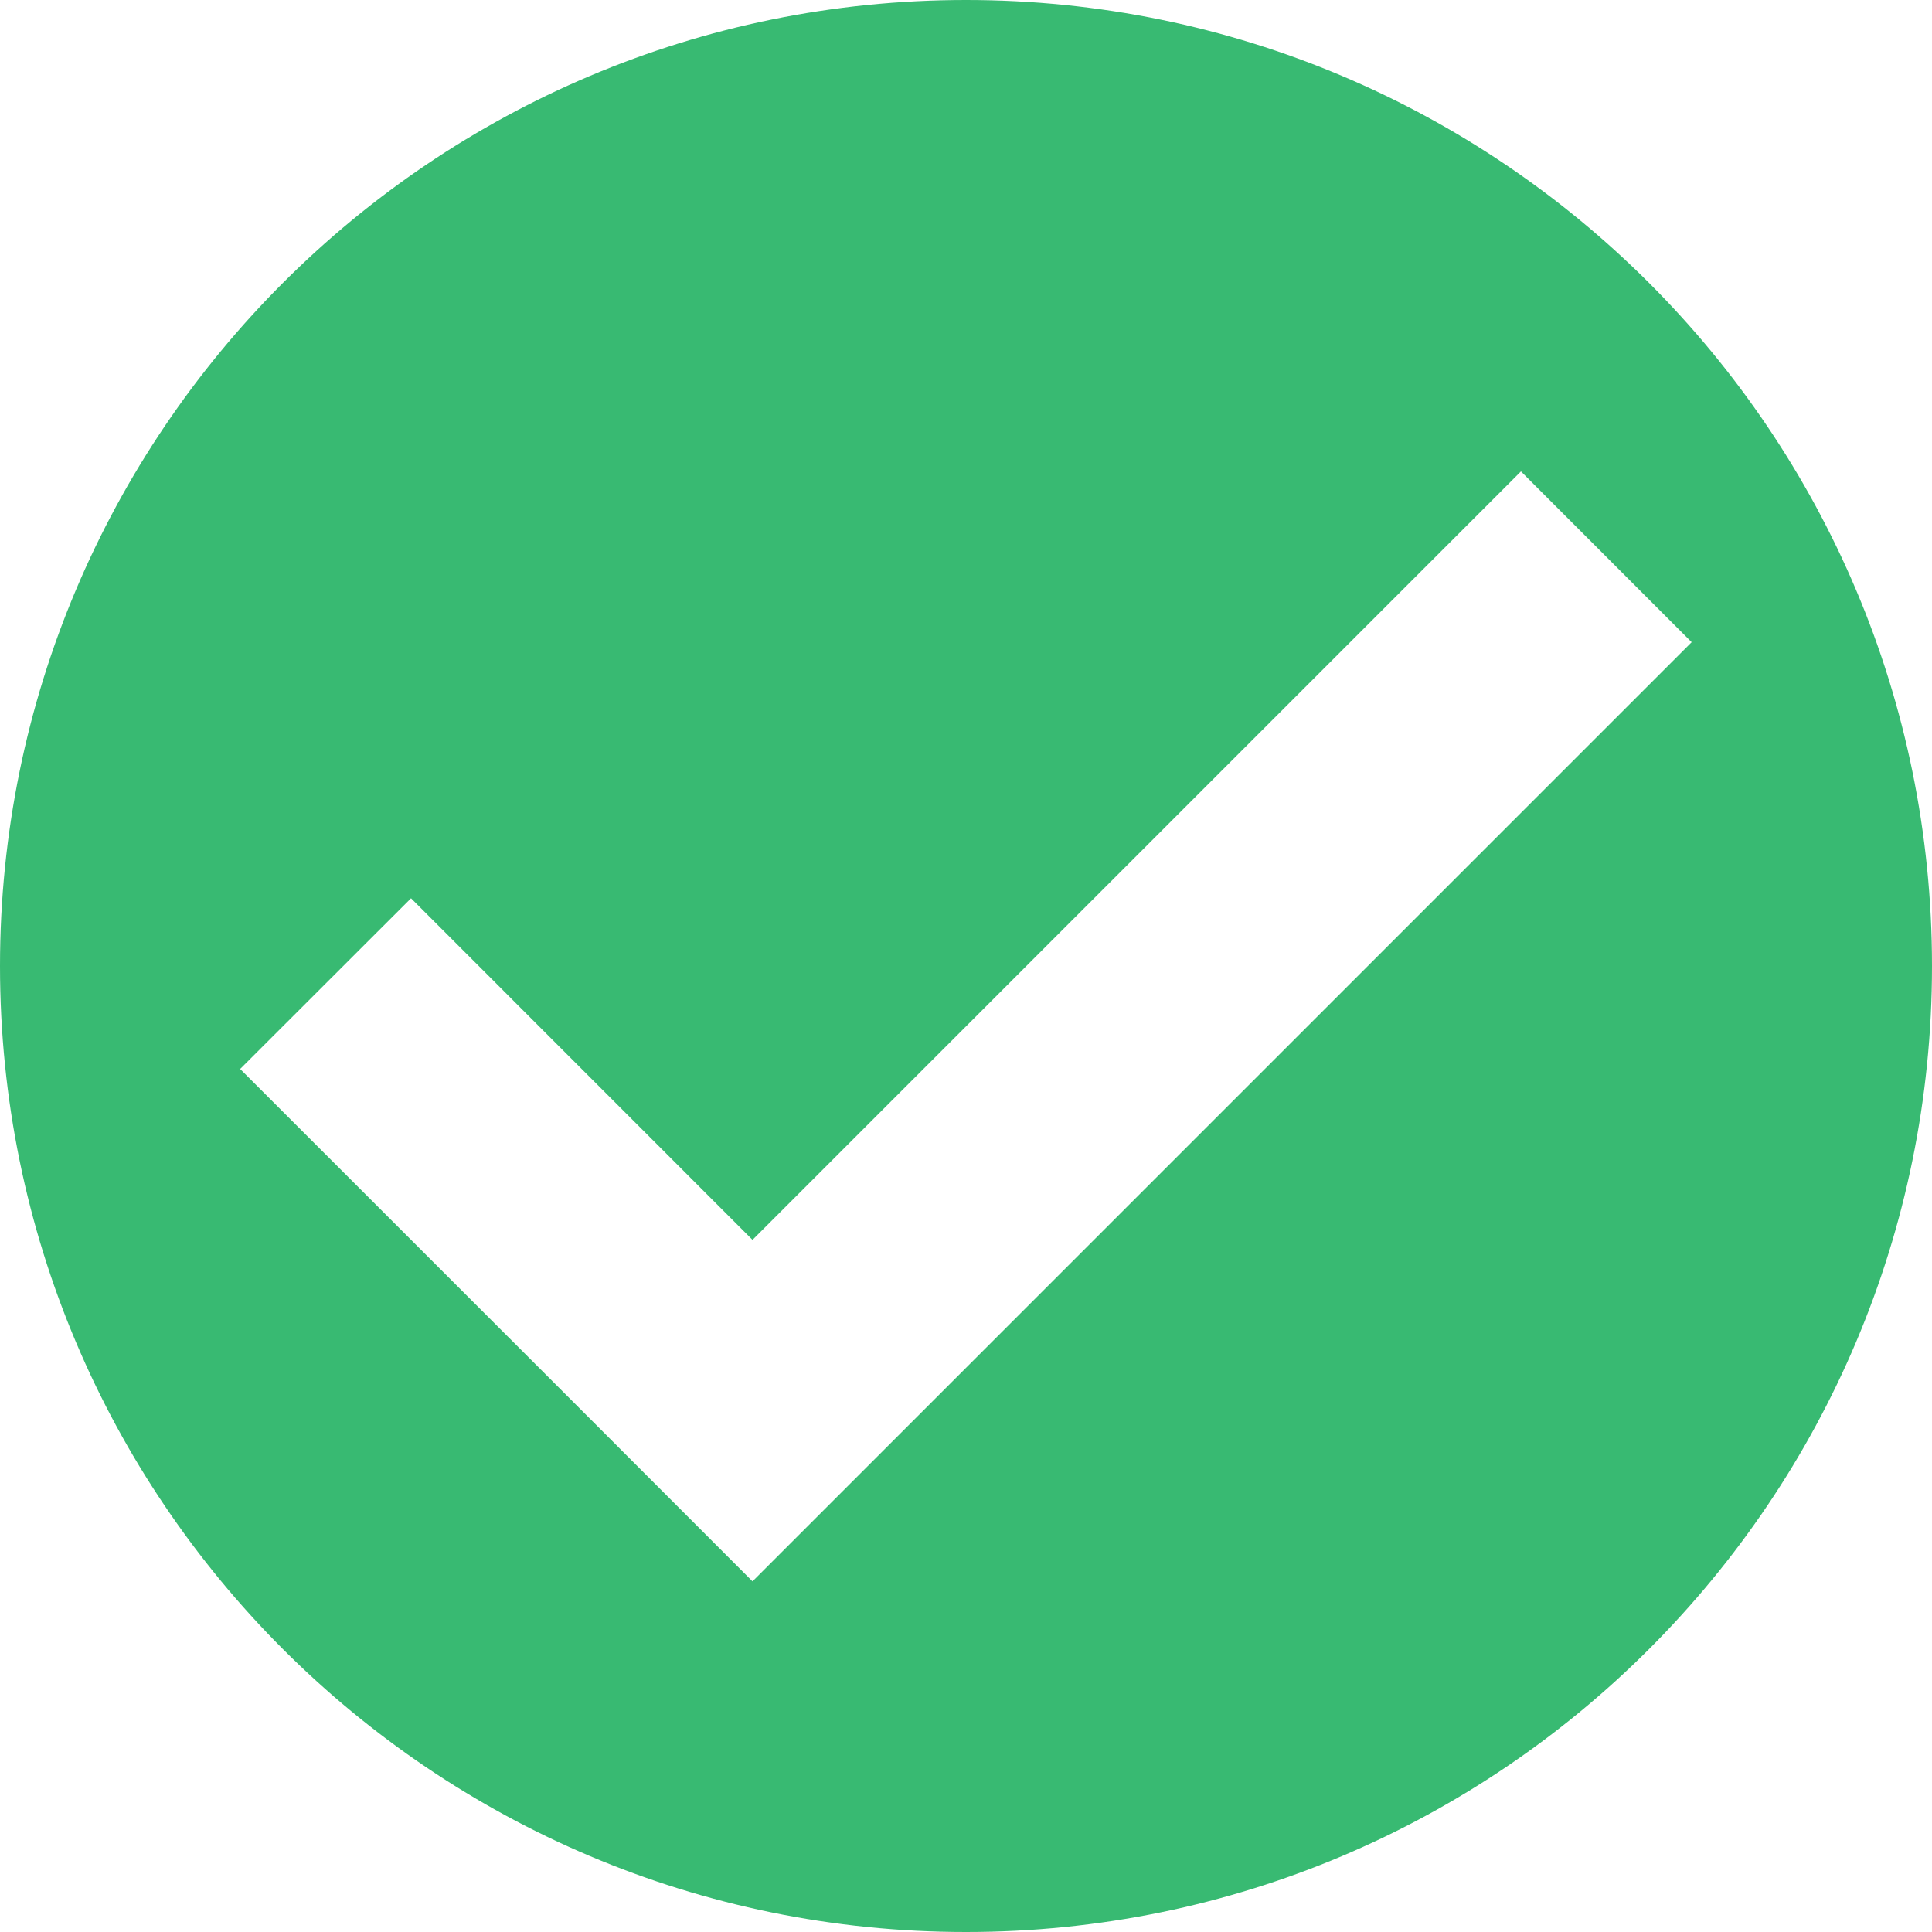 <svg xmlns="http://www.w3.org/2000/svg" width="20" height="20" viewBox="0 0 20 20">
  <g fill="none" fill-rule="evenodd" transform="translate(-6 -6)">
    <rect width="32" height="32"/>
    <path fill="#38BA72" d="M13.79,22.37 L12.023,20.602 L8.486,17.066 L10.255,15.299 L13.79,18.835 L21.745,10.88 L23.512,12.648 L13.79,22.37 Z M16,6 C10.476,6 6,10.477 6,16 C6,21.523 10.476,26 16,26 C21.523,26 26,21.523 26,16 C26,10.477 21.523,6 16,6 L16,6 Z"/>
  </g>
</svg>
